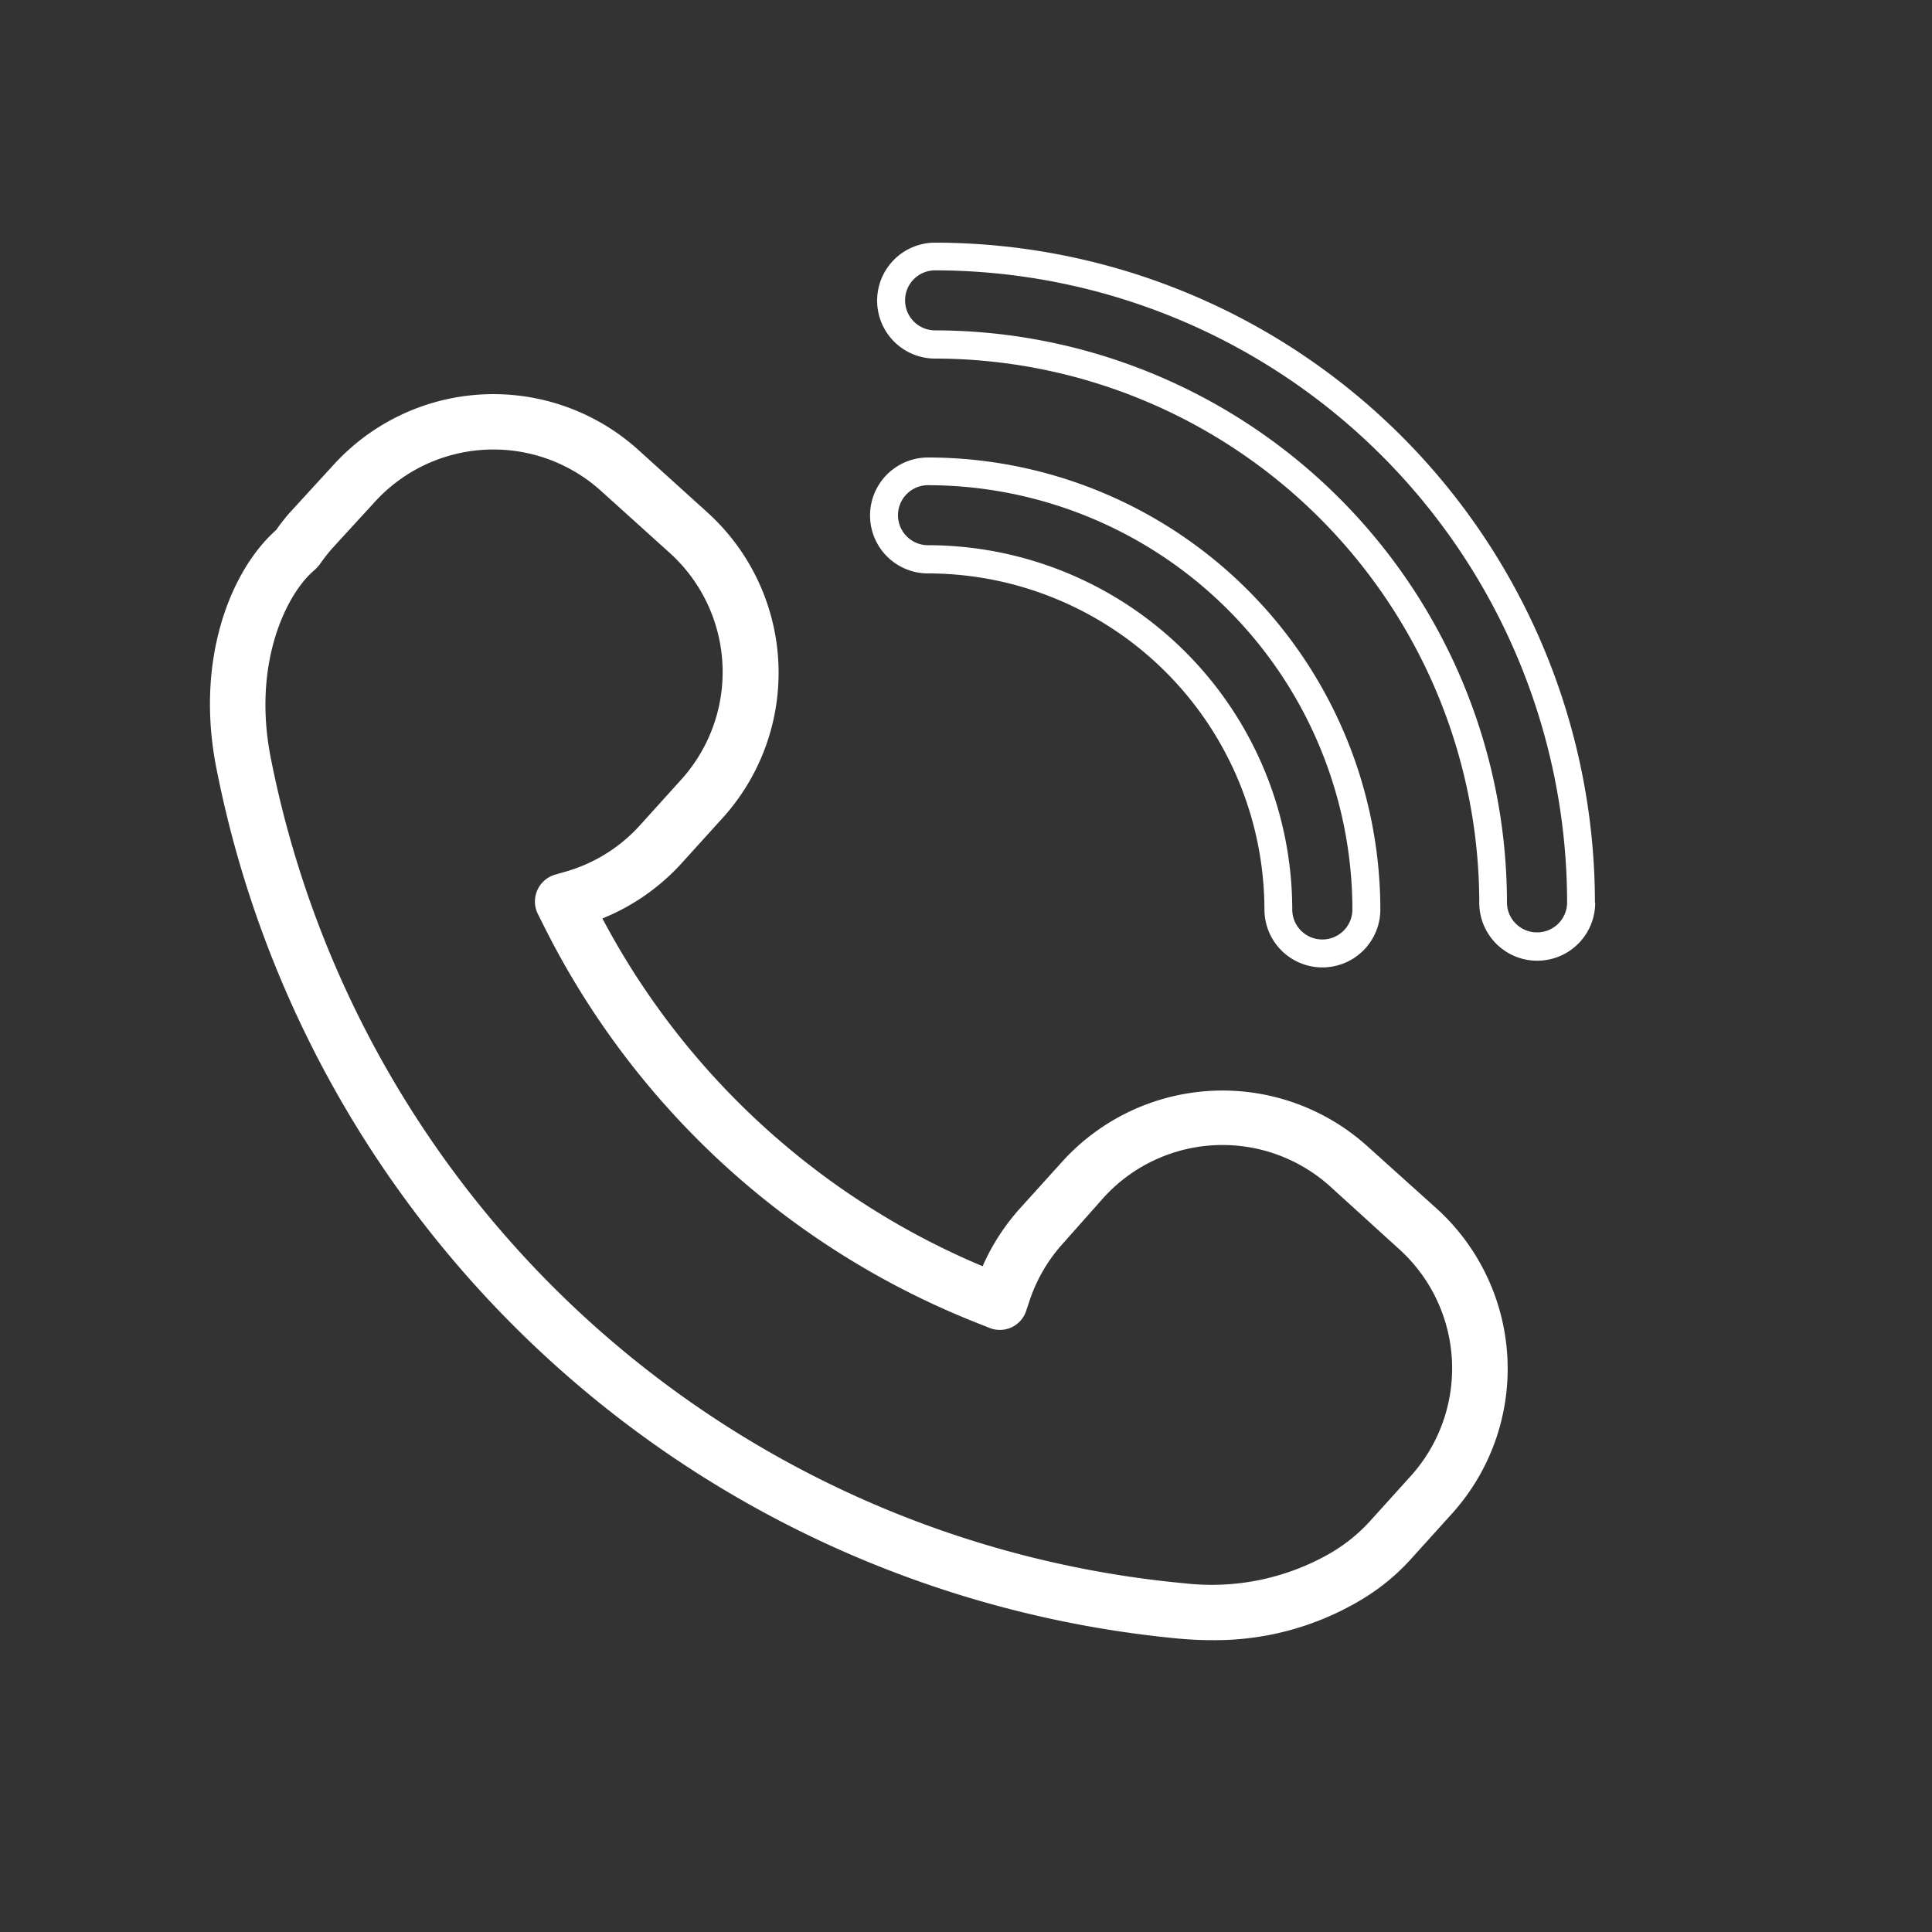 <?xml version="1.0" encoding="UTF-8"?> <svg xmlns="http://www.w3.org/2000/svg" id="Layer_1" data-name="Layer 1" viewBox="0 0 150 150"><rect x="0" y="0" width="150" height="150" fill="#333333" stroke="none"/> <defs> <style>.cls-1{fill:#fff;}</style> </defs> <title>099</title> <path class="cls-1" d="M22.69,39.59a14.47,14.47,0,0,0-1.25,1.56c-3.51,3.11-6.29,10-4.66,18.39a84.2,84.2,0,0,0,74.83,67.69c.8.07,1.59.11,2.38.11a22.07,22.07,0,0,0,11.47-3,16.8,16.8,0,0,0,4.09-3.3l3.18-3.52a16.79,16.79,0,0,0-1.19-23.69L106.17,89a16.79,16.79,0,0,0-23.7,1.19l-3.18,3.52a16.83,16.83,0,0,0-3,4.6,59.42,59.42,0,0,1-29.52-27A16.85,16.85,0,0,0,52.94,67l3.18-3.51a16.79,16.79,0,0,0-1.19-23.7l-5.36-4.85a16.78,16.78,0,0,0-23.7,1.18ZM29.07,39a12.46,12.46,0,0,1,17.6-.88L52,42.93a12.46,12.46,0,0,1,.88,17.61l-3.18,3.52h0a12.34,12.34,0,0,1-5.64,3.57l-1,.29a2.17,2.17,0,0,0-1.32,3l.45.9A63.77,63.77,0,0,0,76,102.77l.83.33a2.15,2.15,0,0,0,2.84-1.32l.28-.84a12.46,12.46,0,0,1,2.57-4.39L85.67,93a12.47,12.47,0,0,1,17.61-.88L108.65,97a12.48,12.48,0,0,1,.88,17.6l-3.18,3.52a13,13,0,0,1-3.1,2.49A18.46,18.46,0,0,1,92,122.93a79.87,79.87,0,0,1-71-64.2c-1.4-7.27,1.24-12.6,3.36-14.42a1.8,1.8,0,0,0,.2-.19l.15-.16a1.84,1.84,0,0,0,.17-.22,13.48,13.48,0,0,1,1-1.26Z"></path> <path class="cls-1" d="M123.83,70.06A51.28,51.28,0,0,0,72.6,18.84a4.49,4.49,0,0,0,0,9,42.3,42.3,0,0,1,42.25,42.25,4.49,4.49,0,1,0,9,0Zm-4.49,2.33A2.33,2.33,0,0,1,117,70.06,44.46,44.46,0,0,0,72.6,25.65a2.33,2.33,0,1,1,0-4.66,49.13,49.13,0,0,1,49.07,49.07A2.33,2.33,0,0,1,119.34,72.39Z"></path> <path class="cls-1" d="M72.05,35.52a4.49,4.49,0,0,0,0,9A26.15,26.15,0,0,1,98.17,70.61a4.49,4.49,0,0,0,9,0A35.14,35.14,0,0,0,72.05,35.52Zm30.61,37.42a2.33,2.33,0,0,1-2.33-2.33A28.31,28.31,0,0,0,72.05,42.33a2.33,2.33,0,0,1,0-4.66A33,33,0,0,1,105,70.61,2.33,2.33,0,0,1,102.66,72.94Z"></path> </svg> 